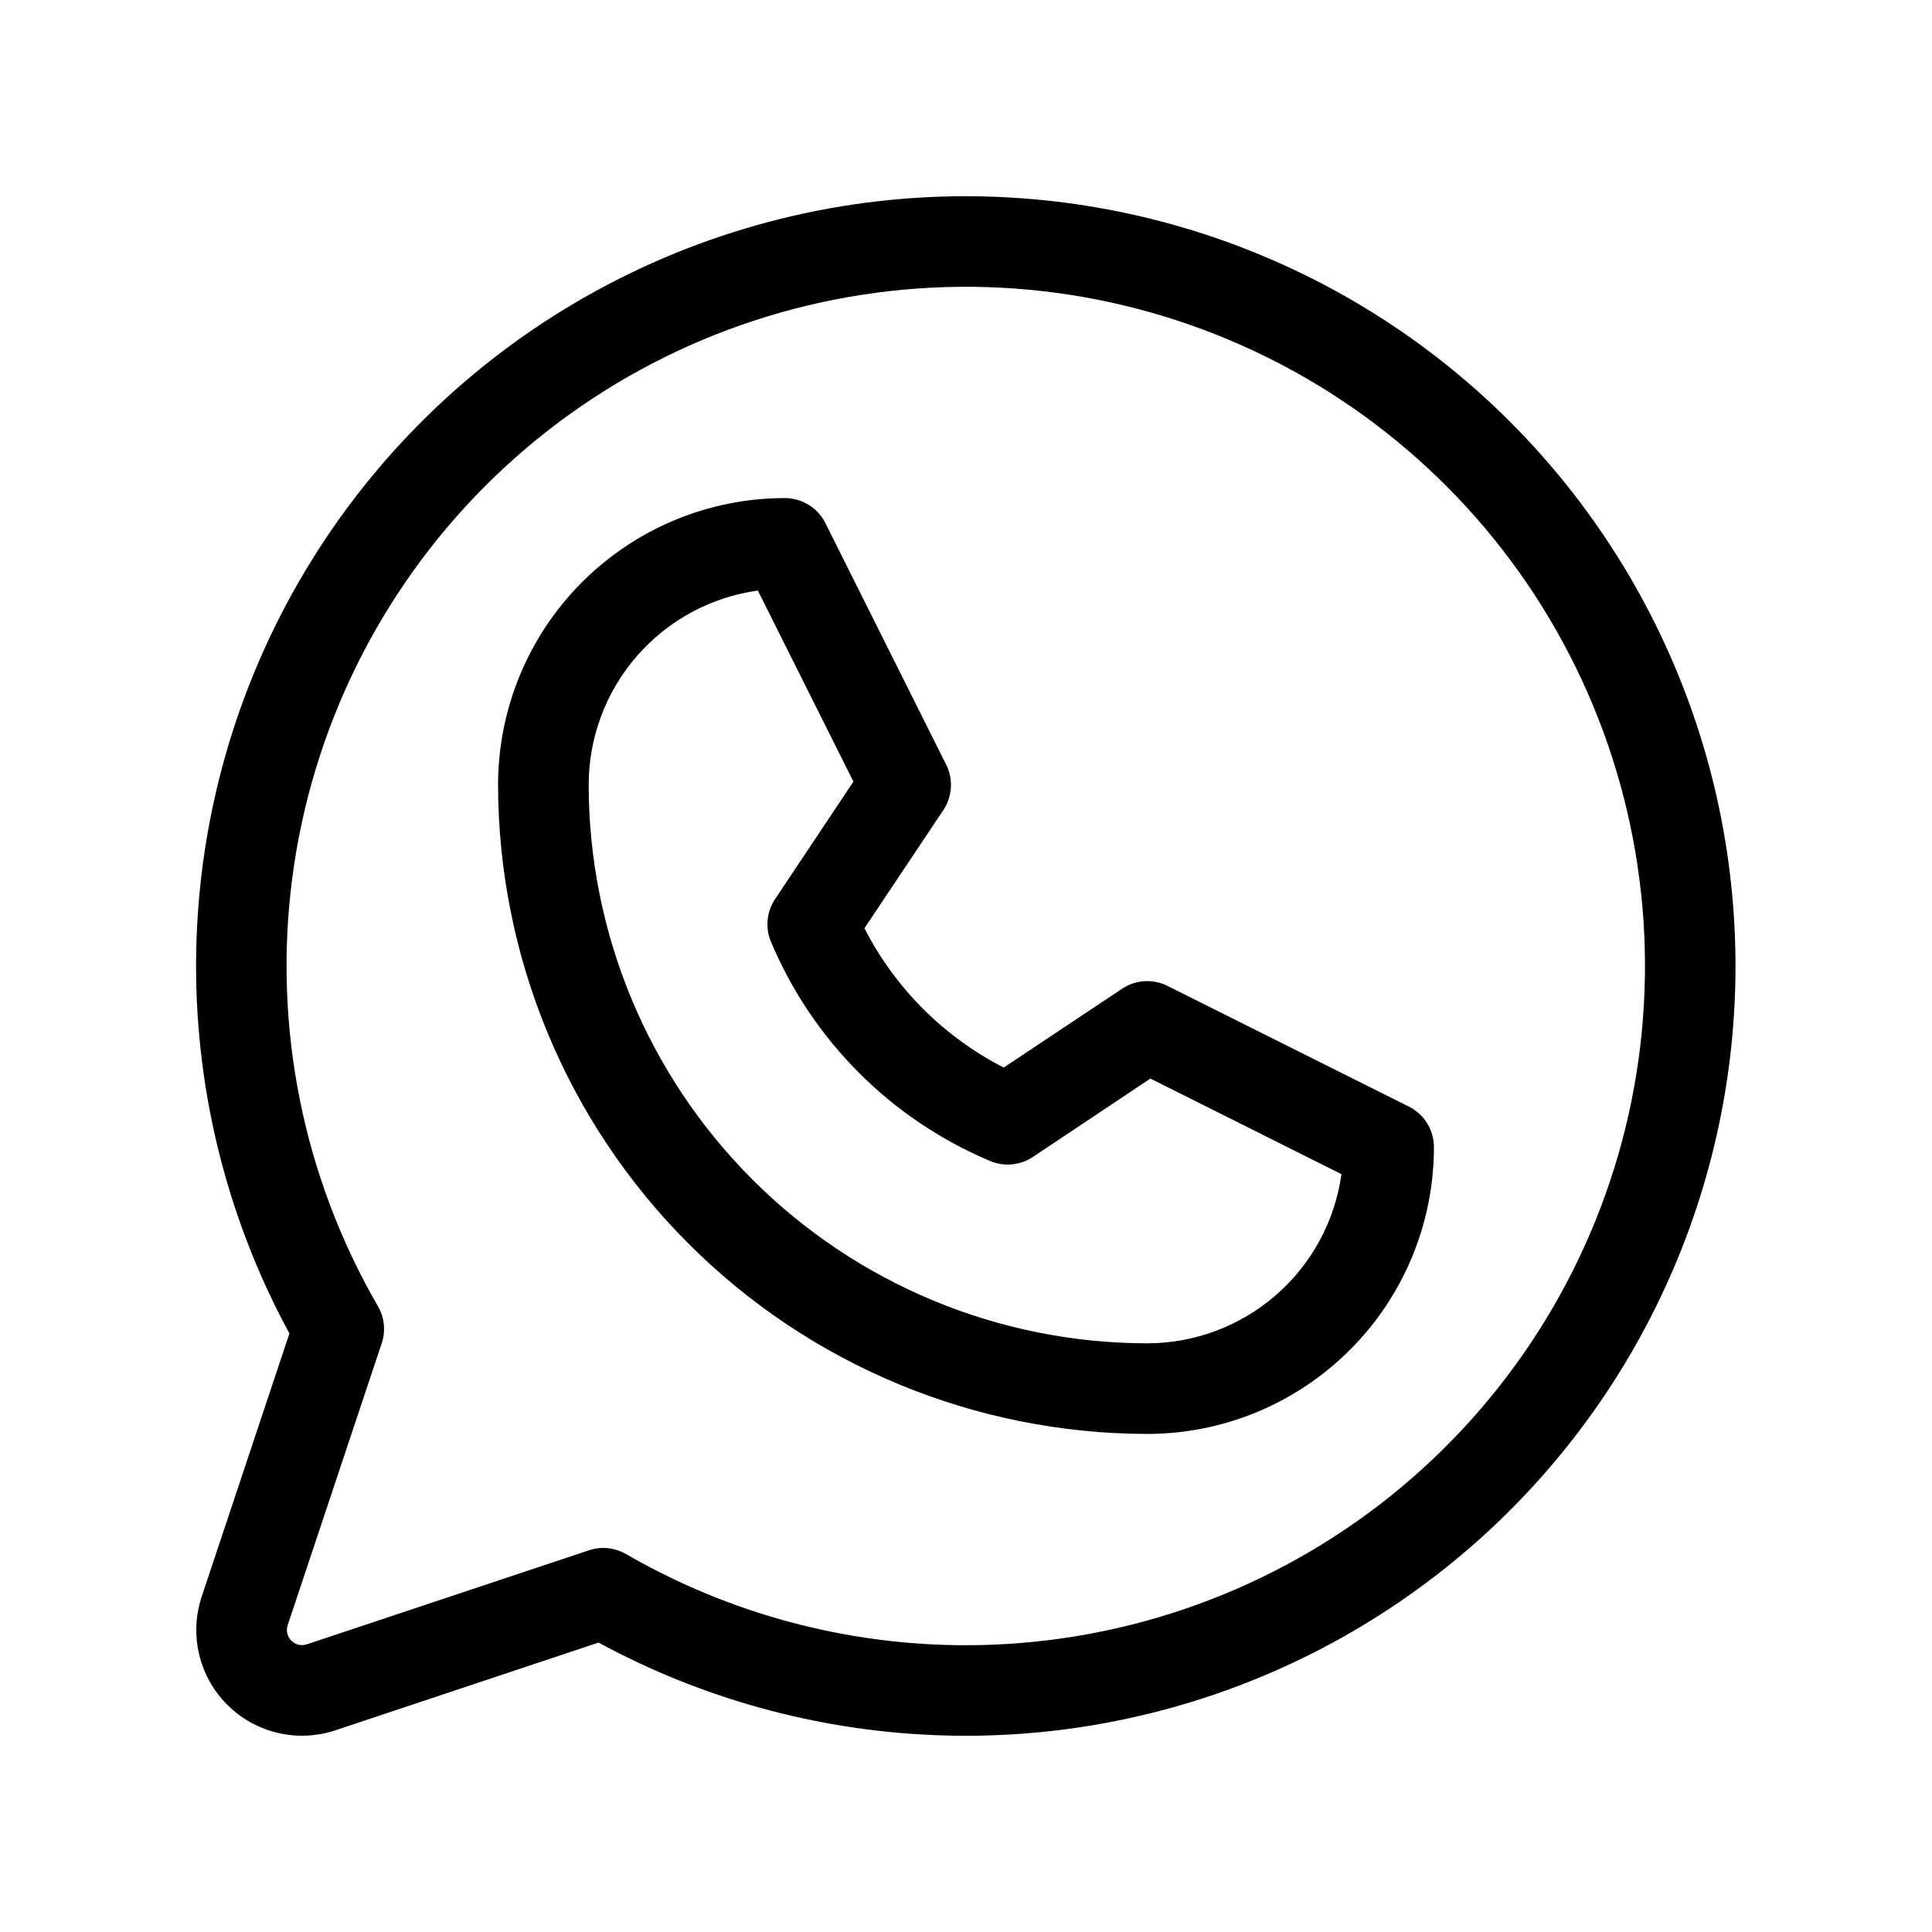 <?xml version="1.0" encoding="UTF-8"?> <svg xmlns="http://www.w3.org/2000/svg" width="30" height="30" viewBox="0 0 30 30" fill="none"><path d="M21.877 17.183L18.127 15.308C18.016 15.253 17.892 15.228 17.769 15.236C17.646 15.244 17.526 15.284 17.424 15.353L15.586 16.577C14.656 16.101 13.899 15.344 13.423 14.414L14.649 12.578C14.717 12.475 14.757 12.356 14.765 12.232C14.773 12.109 14.748 11.985 14.693 11.875L12.818 8.125C12.76 8.007 12.67 7.909 12.558 7.84C12.447 7.771 12.319 7.734 12.188 7.734C11.007 7.734 9.874 8.204 9.039 9.039C8.204 9.874 7.734 11.007 7.734 12.188C7.738 14.859 8.8 17.421 10.69 19.31C12.579 21.2 15.141 22.262 17.813 22.266C18.994 22.266 20.126 21.797 20.961 20.961C21.797 20.126 22.266 18.994 22.266 17.812C22.266 17.682 22.229 17.554 22.161 17.442C22.092 17.331 21.994 17.242 21.877 17.183ZM17.813 20.859C15.514 20.857 13.309 19.942 11.684 18.316C10.058 16.691 9.143 14.487 9.141 12.188C9.141 11.452 9.407 10.742 9.89 10.187C10.373 9.632 11.04 9.271 11.768 9.17L13.252 12.137L12.034 13.963C11.97 14.059 11.931 14.17 11.92 14.285C11.909 14.4 11.926 14.516 11.971 14.623C12.617 16.16 13.84 17.383 15.377 18.029C15.484 18.074 15.6 18.091 15.715 18.08C15.83 18.069 15.941 18.03 16.037 17.966L17.863 16.748L20.83 18.232C20.729 18.96 20.368 19.628 19.813 20.11C19.258 20.593 18.548 20.859 17.813 20.859ZM15 3.047C12.928 3.046 10.891 3.585 9.09 4.609C7.289 5.633 5.784 7.108 4.725 8.889C3.665 10.669 3.087 12.695 3.047 14.767C3.006 16.838 3.505 18.885 4.494 20.706L3.132 24.792C3.036 25.081 3.022 25.392 3.092 25.688C3.162 25.985 3.313 26.256 3.529 26.471C3.744 26.687 4.015 26.838 4.312 26.908C4.609 26.978 4.919 26.964 5.208 26.868L9.294 25.506C10.894 26.374 12.671 26.865 14.489 26.942C16.307 27.02 18.119 26.68 19.786 25.951C21.454 25.221 22.933 24.121 24.11 22.733C25.287 21.346 26.132 19.707 26.581 17.943C27.029 16.179 27.068 14.336 26.696 12.555C26.323 10.774 25.549 9.101 24.432 7.664C23.315 6.227 21.885 5.064 20.25 4.264C18.616 3.464 16.82 3.048 15 3.047ZM15 25.547C13.146 25.547 11.325 25.059 9.72 24.131C9.613 24.07 9.491 24.037 9.368 24.036C9.292 24.037 9.217 24.049 9.145 24.073L4.764 25.533C4.722 25.547 4.678 25.549 4.636 25.539C4.593 25.529 4.555 25.507 4.524 25.476C4.493 25.445 4.471 25.407 4.461 25.364C4.451 25.322 4.453 25.278 4.467 25.236L5.927 20.859C5.959 20.765 5.97 20.665 5.96 20.565C5.95 20.466 5.919 20.37 5.869 20.284C4.705 18.274 4.238 15.937 4.538 13.634C4.839 11.332 5.891 9.193 7.532 7.549C9.172 5.906 11.309 4.85 13.611 4.545C15.913 4.239 18.251 4.703 20.263 5.862C22.275 7.022 23.848 8.813 24.738 10.958C25.628 13.102 25.785 15.481 25.186 17.724C24.586 19.968 23.262 21.95 21.421 23.365C19.579 24.779 17.322 25.546 15 25.547Z" fill="black"></path></svg> 